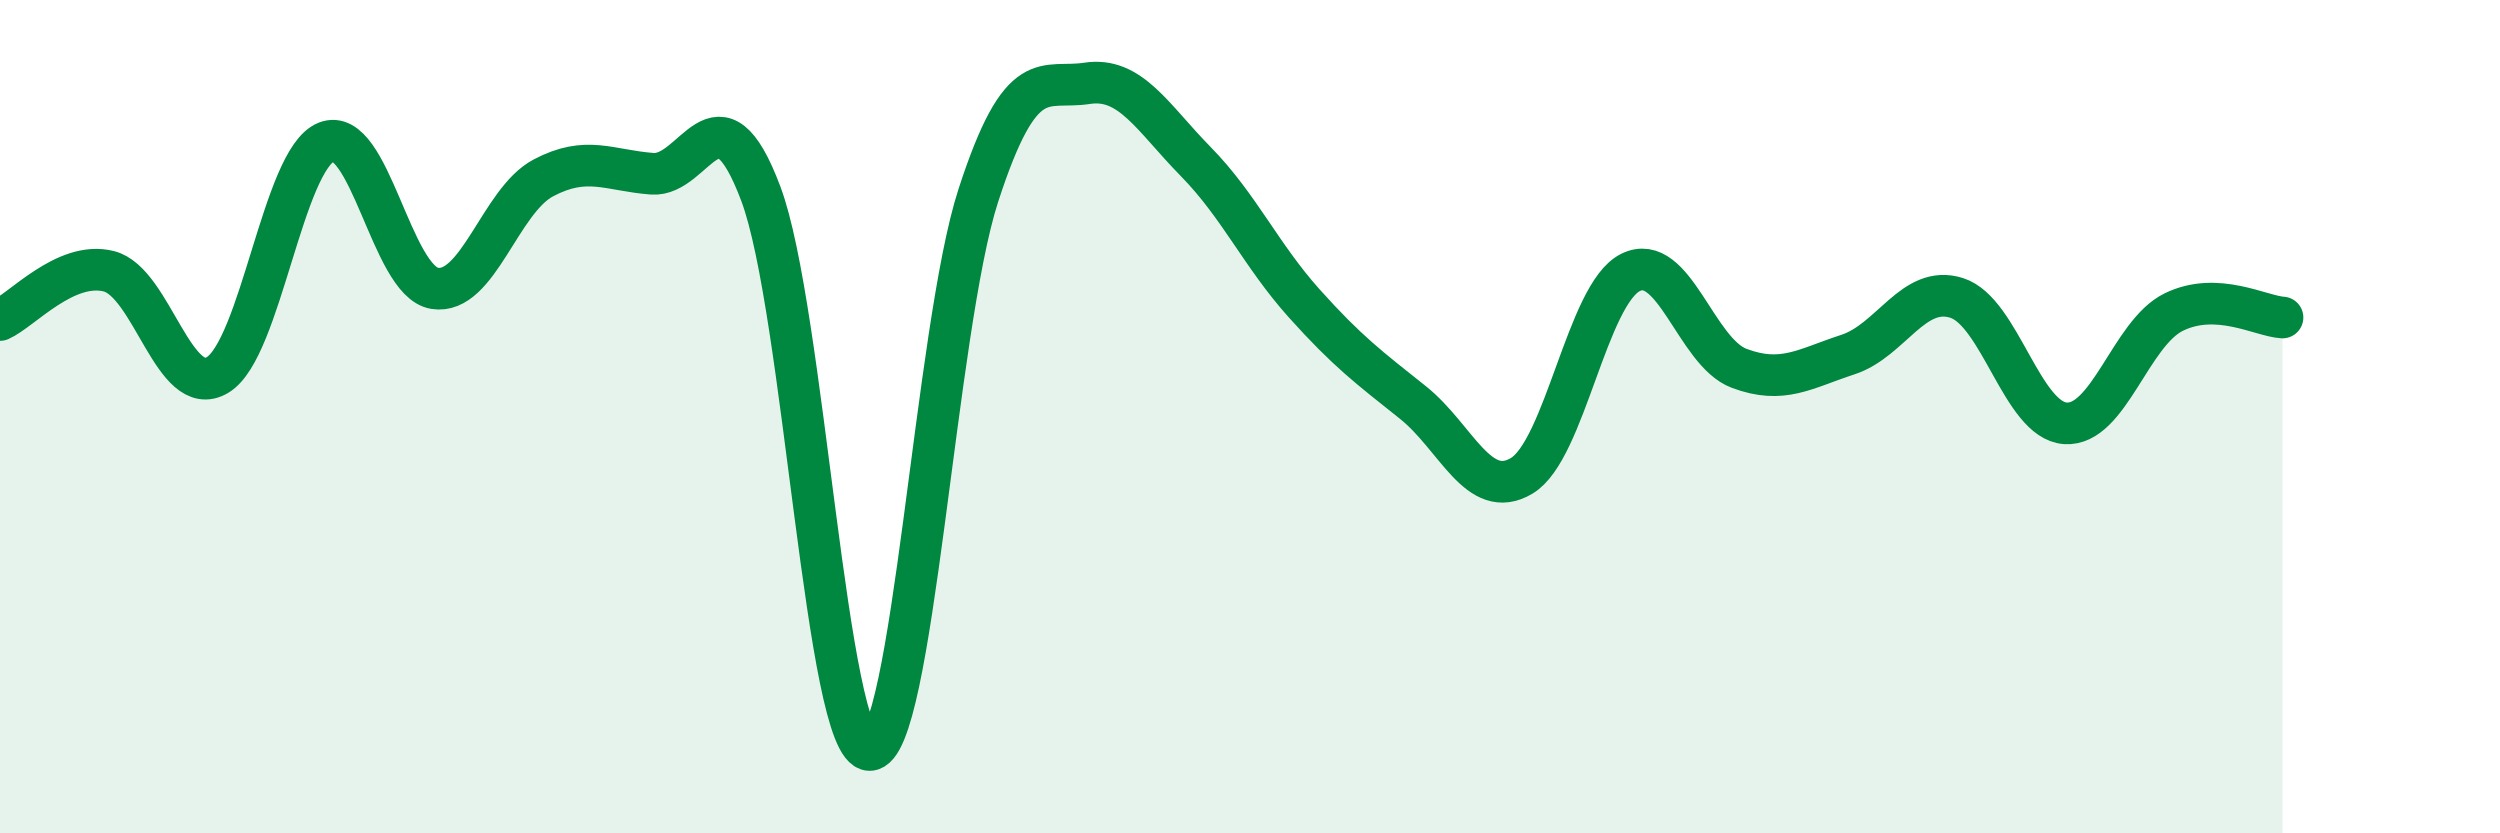 
    <svg width="60" height="20" viewBox="0 0 60 20" xmlns="http://www.w3.org/2000/svg">
      <path
        d="M 0,7.68 C 0.52,7.45 1.57,6.25 2.61,6.51 C 3.65,6.77 4.18,9.62 5.22,9 C 6.26,8.38 6.79,3.83 7.83,3.41 C 8.87,2.99 9.39,6.75 10.43,6.92 C 11.47,7.09 12,4.82 13.04,4.27 C 14.08,3.72 14.61,4.09 15.65,4.17 C 16.69,4.25 17.22,1.88 18.26,4.65 C 19.3,7.42 19.83,17.99 20.87,18 C 21.91,18.01 22.44,7.89 23.48,4.69 C 24.52,1.49 25.05,2.16 26.09,2 C 27.13,1.84 27.66,2.82 28.7,3.88 C 29.74,4.94 30.26,6.12 31.3,7.28 C 32.34,8.44 32.87,8.83 33.91,9.66 C 34.95,10.49 35.48,12.04 36.52,11.42 C 37.56,10.8 38.09,7.06 39.13,6.54 C 40.17,6.02 40.7,8.45 41.74,8.84 C 42.78,9.23 43.31,8.85 44.35,8.51 C 45.39,8.17 45.92,6.82 46.96,7.15 C 48,7.48 48.53,10.09 49.57,10.16 C 50.61,10.23 51.13,8 52.17,7.49 C 53.21,6.98 54.26,7.59 54.78,7.62L54.78 20L0 20Z"
        fill="#008740"
        opacity="0.1"
        stroke-linecap="round"
        stroke-linejoin="round"
      />
      <path
        d="M 0,7.68 C 0.52,7.45 1.57,6.25 2.61,6.51 C 3.65,6.77 4.18,9.62 5.22,9 C 6.26,8.38 6.79,3.83 7.83,3.41 C 8.87,2.99 9.39,6.75 10.43,6.92 C 11.47,7.09 12,4.82 13.04,4.27 C 14.08,3.72 14.61,4.09 15.65,4.17 C 16.69,4.25 17.22,1.88 18.26,4.65 C 19.3,7.42 19.83,17.99 20.87,18 C 21.91,18.01 22.44,7.89 23.48,4.69 C 24.52,1.49 25.05,2.16 26.09,2 C 27.13,1.84 27.66,2.82 28.7,3.88 C 29.74,4.94 30.26,6.12 31.3,7.28 C 32.34,8.44 32.87,8.83 33.91,9.66 C 34.95,10.49 35.48,12.04 36.52,11.42 C 37.56,10.8 38.09,7.06 39.13,6.54 C 40.17,6.02 40.7,8.45 41.74,8.84 C 42.78,9.23 43.31,8.85 44.35,8.51 C 45.39,8.17 45.92,6.82 46.96,7.15 C 48,7.48 48.53,10.09 49.57,10.16 C 50.61,10.23 51.13,8 52.17,7.49 C 53.21,6.98 54.26,7.59 54.78,7.62"
        stroke="#008740"
        stroke-width="1"
        fill="none"
        stroke-linecap="round"
        stroke-linejoin="round"
      />
    </svg>
  